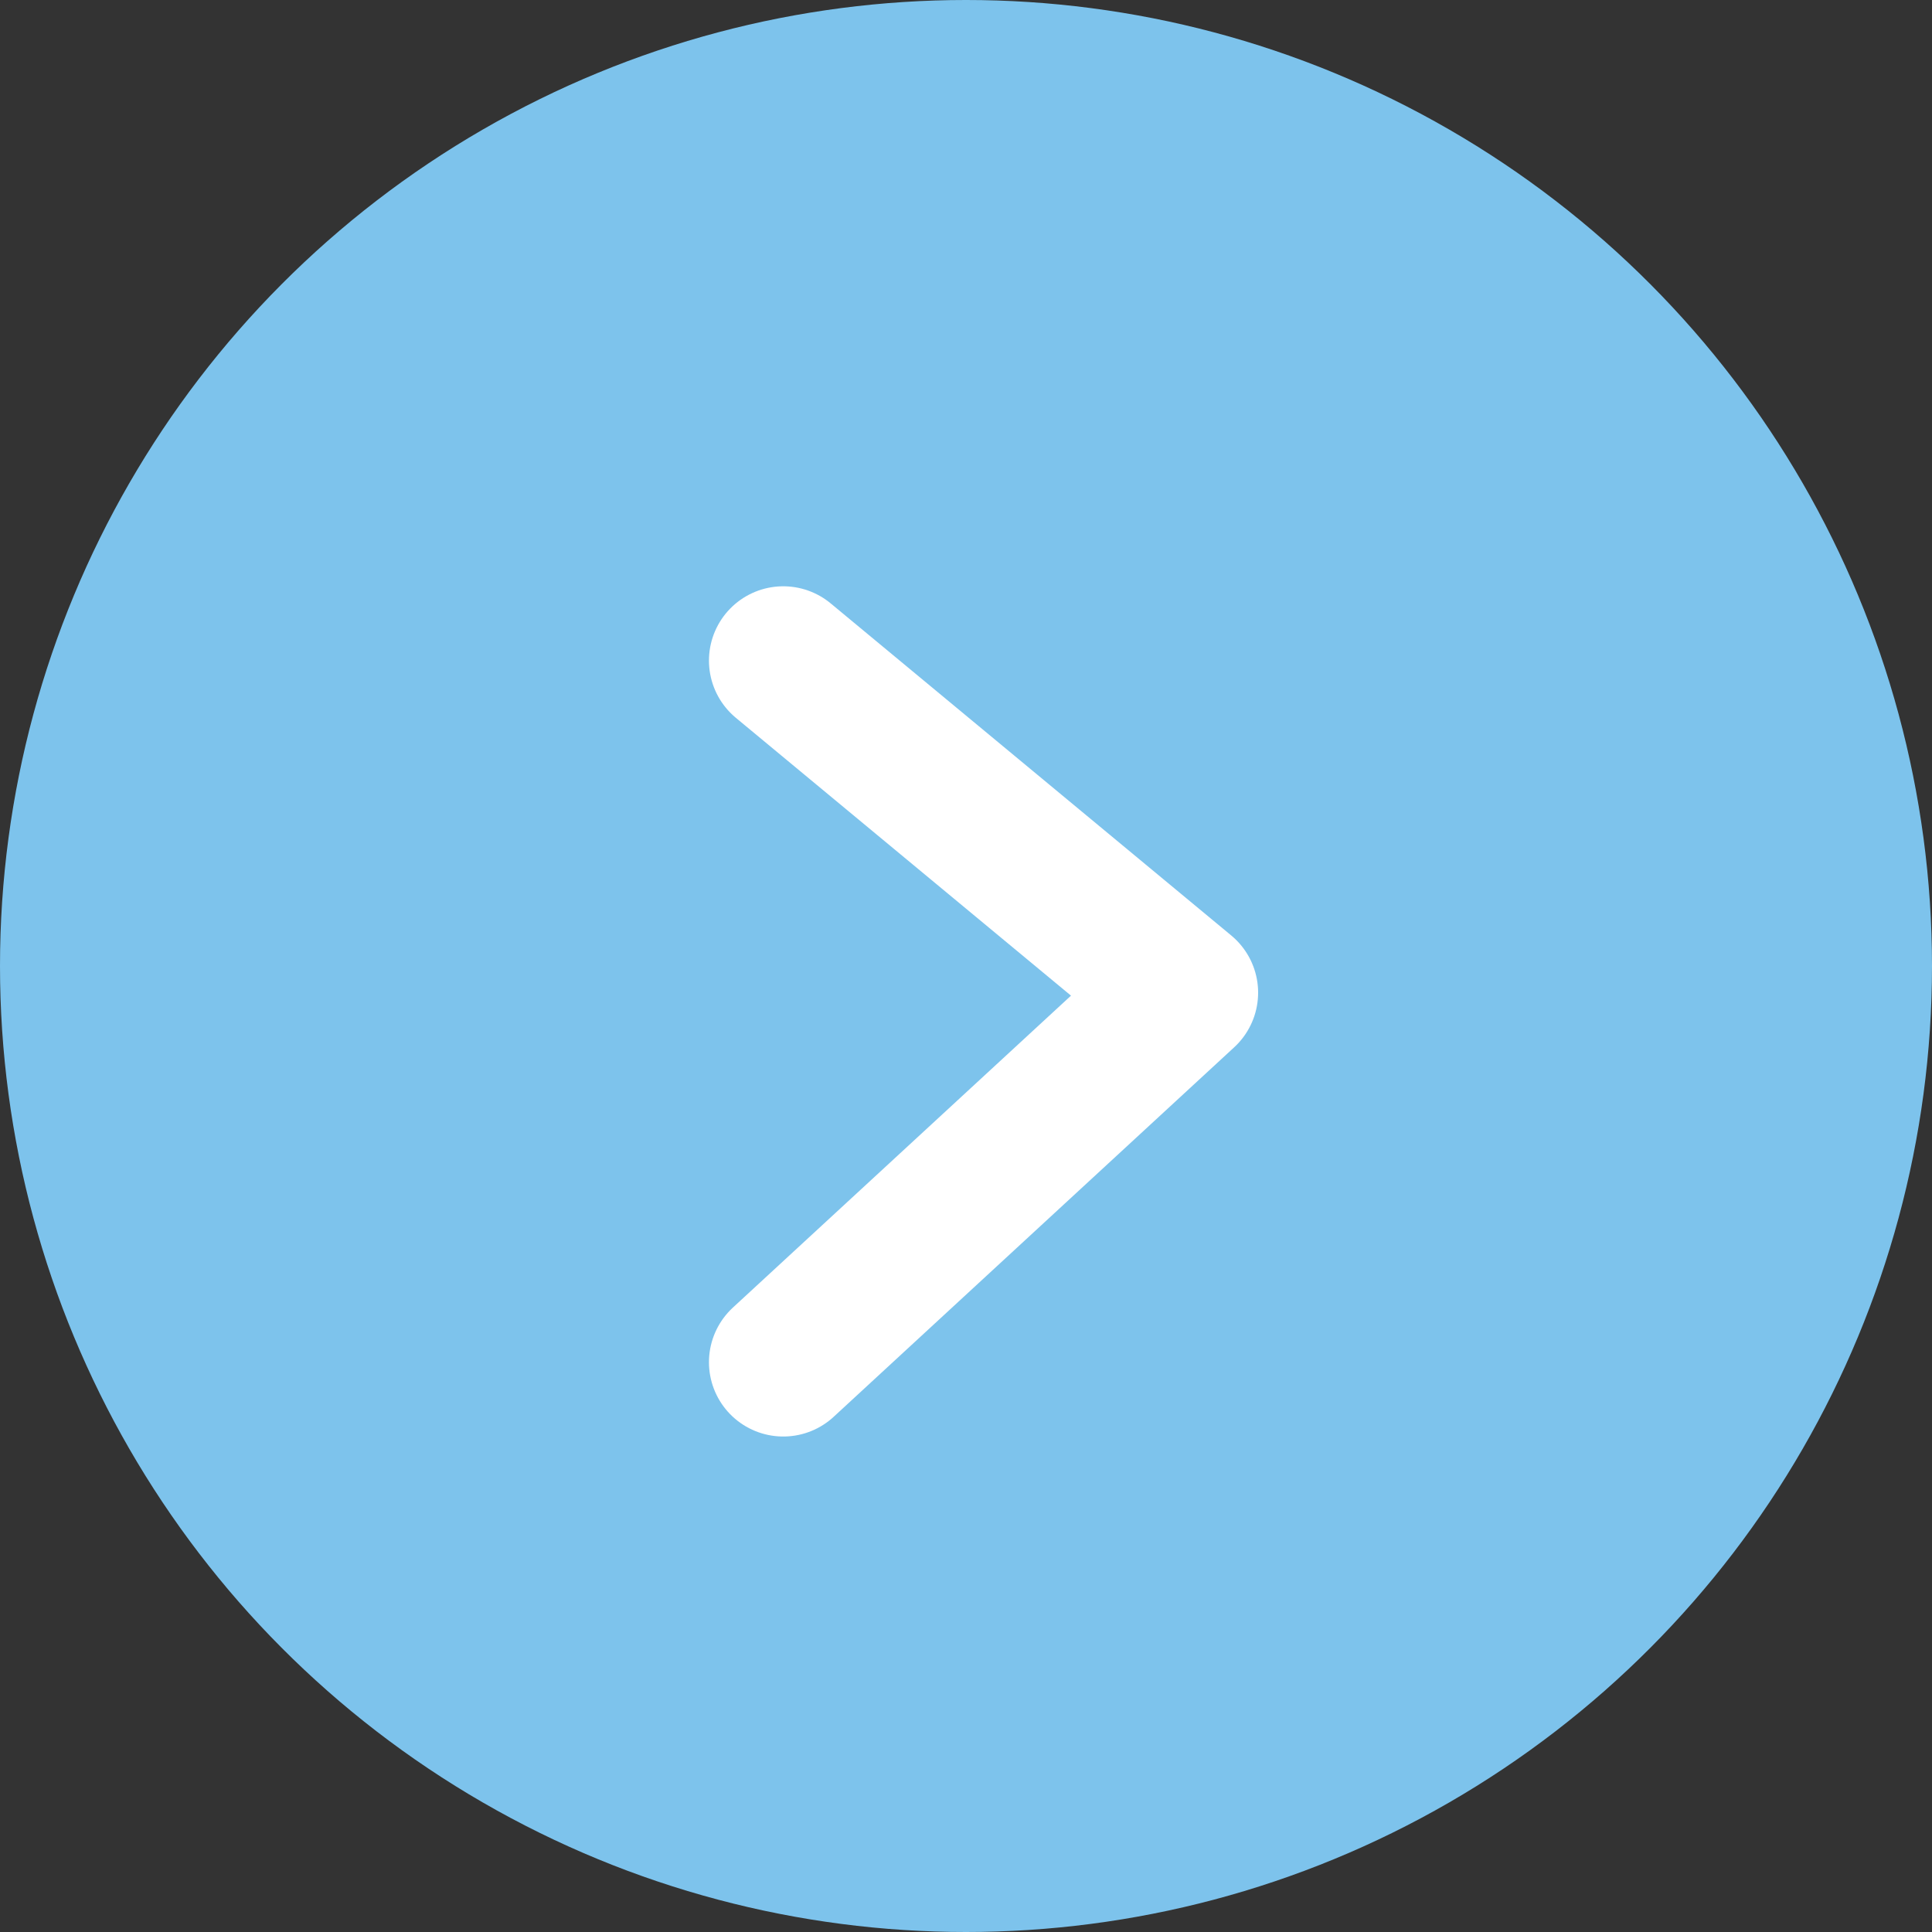 <svg xmlns="http://www.w3.org/2000/svg" width="65" height="65" viewBox="0 0 65 65">
  <rect x="0" y="0" width="65" height="65" fill="#333333" stroke="none"/>
  <g id="Group_16" data-name="Group 16" transform="translate(0.372)">
    <circle id="Ellipse_9" data-name="Ellipse 9" cx="32.5" cy="32.5" r="32.5" transform="translate(-0.372)" fill="#7dc3ec"/>
    <path id="Path_4" data-name="Path 4" d="M2905.657,1669.973l13.476,11.172-13.476,12.433" transform="translate(-2879.677 -1647.748)" fill="none" stroke="#fff" stroke-linecap="round" stroke-linejoin="round" stroke-width="5"/>
  </g>
</svg>
